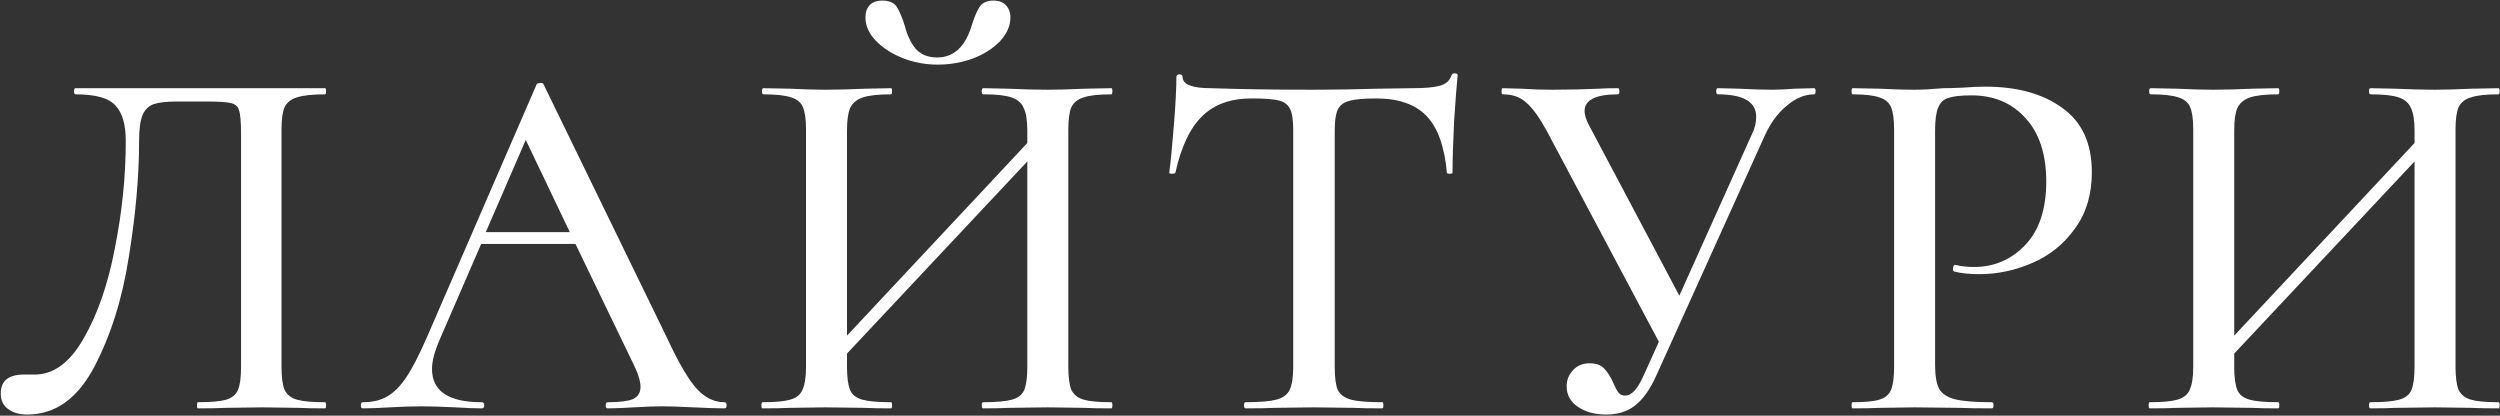 <?xml version="1.0" encoding="UTF-8"?> <svg xmlns="http://www.w3.org/2000/svg" width="1708" height="284" viewBox="0 0 1708 284" fill="none"><rect x="0" y="0" width="1708" height="284" fill="#333333" stroke="none"/> <path d="M18.726 283.2C13.126 283.2 8.692 281.917 5.426 279.35C2.159 277.017 0.526 273.517 0.526 268.85C0.526 260.217 5.776 255.9 16.276 255.9H23.626C36.692 255.9 47.892 247.617 57.226 231.05C66.792 214.483 73.909 193.833 78.576 169.1C83.476 144.367 85.926 120.1 85.926 96.3C85.926 85.1 83.592 77.05 78.926 72.15C74.492 67.017 65.392 64.45 51.626 64.45C50.926 64.45 50.576 63.75 50.576 62.35C50.576 60.95 50.926 60.25 51.626 60.25H222.076C222.542 60.25 222.776 60.95 222.776 62.35C222.776 63.75 222.542 64.45 222.076 64.45C213.442 64.45 207.026 65.15 202.826 66.55C198.859 67.717 196.059 69.933 194.426 73.2C193.026 76.467 192.326 81.6 192.326 88.6V250.65C192.326 257.65 193.026 262.9 194.426 266.4C196.059 269.667 198.859 271.883 202.826 273.05C207.026 274.217 213.442 274.8 222.076 274.8C222.542 274.8 222.776 275.5 222.776 276.9C222.776 278.3 222.542 279 222.076 279C214.609 279 208.659 278.883 204.226 278.65L179.376 278.3L153.476 278.65C149.276 278.883 143.209 279 135.276 279C134.809 279 134.576 278.3 134.576 276.9C134.576 275.5 134.809 274.8 135.276 274.8C144.142 274.8 150.559 274.217 154.526 273.05C158.492 271.883 161.176 269.667 162.576 266.4C163.976 263.133 164.676 257.883 164.676 250.65V91.05C164.676 83.117 164.209 77.867 163.276 75.3C162.576 72.733 160.709 71.1 157.676 70.4C154.876 69.7 149.042 69.35 140.176 69.35H120.926C113.926 69.35 108.676 69.933 105.176 71.1C101.676 72.267 99.109 74.717 97.476 78.45C95.842 82.183 95.026 88.133 95.026 96.3C95.026 120.333 92.692 146.7 88.026 175.4C83.592 204.1 75.659 229.3 64.226 251C52.792 272.467 37.626 283.2 18.726 283.2ZM494.999 274.8C495.932 274.8 496.399 275.5 496.399 276.9C496.399 278.3 495.932 279 494.999 279C490.566 279 483.449 278.767 473.649 278.3C464.316 277.833 457.432 277.6 452.999 277.6C447.632 277.6 440.982 277.833 433.049 278.3C425.116 278.767 419.166 279 415.199 279C414.266 279 413.799 278.3 413.799 276.9C413.799 275.5 414.266 274.8 415.199 274.8C423.132 274.8 428.849 274.1 432.349 272.7C435.849 271.067 437.599 268.267 437.599 264.3C437.599 260.333 435.849 254.85 432.349 247.85L393.149 166.65H328.749L300.049 232.8C296.782 240.5 295.149 246.917 295.149 252.05C295.149 267.217 306.466 274.8 329.099 274.8C330.266 274.8 330.849 275.5 330.849 276.9C330.849 278.3 330.266 279 329.099 279C324.899 279 318.832 278.767 310.899 278.3C302.032 277.833 294.332 277.6 287.799 277.6C281.732 277.6 274.499 277.833 266.099 278.3C258.632 278.767 252.566 279 247.899 279C246.966 279 246.499 278.3 246.499 276.9C246.499 275.5 246.966 274.8 247.899 274.8C254.432 274.8 259.916 273.517 264.349 270.95C269.016 268.383 273.449 263.95 277.649 257.65C281.849 251.35 286.632 242.017 291.999 229.65L366.549 57.8C366.782 57.1 367.599 56.75 368.999 56.75C370.399 56.517 371.216 56.867 371.449 57.8L455.799 231.05C463.732 248.083 470.499 259.633 476.099 265.7C481.699 271.767 487.999 274.8 494.999 274.8ZM331.899 158.6H389.299L359.199 95.6L331.899 158.6ZM759.268 274.8C759.735 274.8 759.968 275.5 759.968 276.9C759.968 278.3 759.735 279 759.268 279C751.568 279 745.502 278.883 741.068 278.65L715.868 278.3L688.568 278.65C684.368 278.883 678.768 279 671.768 279C671.068 279 670.718 278.3 670.718 276.9C670.718 275.5 671.068 274.8 671.768 274.8C680.635 274.8 687.168 274.217 691.368 273.05C695.568 271.883 698.368 269.667 699.768 266.4C701.168 262.9 701.868 257.65 701.868 250.65V110.3L578.668 241.55V250.65C578.668 257.65 579.368 262.9 580.768 266.4C582.168 269.667 584.968 271.883 589.168 273.05C593.368 274.217 599.902 274.8 608.768 274.8C609.235 274.8 609.468 275.5 609.468 276.9C609.468 278.3 609.235 279 608.768 279C601.301 279 595.351 278.883 590.918 278.65L563.968 278.3L539.118 278.65C534.685 278.883 528.618 279 520.918 279C520.451 279 520.218 278.3 520.218 276.9C520.218 275.5 520.451 274.8 520.918 274.8C529.551 274.8 535.851 274.217 539.818 273.05C544.018 271.883 546.818 269.667 548.218 266.4C549.852 262.9 550.668 257.65 550.668 250.65V88.6C550.668 81.6 549.968 76.467 548.568 73.2C547.168 69.933 544.485 67.717 540.518 66.55C536.551 65.15 530.251 64.45 521.618 64.45C520.918 64.45 520.568 63.75 520.568 62.35C520.568 60.95 520.918 60.25 521.618 60.25L539.468 60.6C549.268 61.067 557.435 61.3 563.968 61.3C571.435 61.3 580.535 61.067 591.268 60.6L608.768 60.25C609.235 60.25 609.468 60.95 609.468 62.35C609.468 63.75 609.235 64.45 608.768 64.45C600.135 64.45 593.718 65.15 589.518 66.55C585.318 67.95 582.402 70.4 580.768 73.9C579.368 77.167 578.668 82.3 578.668 89.3V229.3L701.868 97.7V89.3C701.868 82.3 701.052 77.167 699.418 73.9C698.018 70.4 695.218 67.95 691.018 66.55C687.052 65.15 680.635 64.45 671.768 64.45C671.068 64.45 670.718 63.75 670.718 62.35C670.718 60.95 671.068 60.25 671.768 60.25L688.568 60.6C699.302 61.067 708.402 61.3 715.868 61.3C722.402 61.3 730.802 61.067 741.068 60.6L759.268 60.25C759.735 60.25 759.968 60.95 759.968 62.35C759.968 63.75 759.735 64.45 759.268 64.45C750.635 64.45 744.335 65.15 740.368 66.55C736.402 67.717 733.602 69.933 731.968 73.2C730.568 76.467 729.868 81.6 729.868 88.6V250.65C729.868 257.65 730.568 262.9 731.968 266.4C733.602 269.667 736.402 271.883 740.368 273.05C744.335 274.217 750.635 274.8 759.268 274.8ZM640.268 39.25C651.468 39.25 659.285 32.133 663.718 17.9C665.585 11.833 667.452 7.4 669.318 4.6C671.185 1.8 674.335 0.4 678.768 0.4C682.502 0.4 685.301 1.45 687.168 3.55C689.268 5.65 690.318 8.45 690.318 11.95C690.318 17.55 687.985 22.917 683.318 28.05C678.652 32.95 672.468 36.917 664.768 39.95C657.068 42.75 649.018 44.15 640.618 44.15C632.218 44.15 624.168 42.633 616.468 39.6C609.002 36.567 602.935 32.6 598.268 27.7C593.602 22.8 591.268 17.55 591.268 11.95C591.268 8.45 592.202 5.65 594.068 3.55C596.168 1.45 599.085 0.4 602.818 0.4C607.485 0.4 610.751 1.8 612.618 4.6C614.485 7.4 616.352 11.833 618.218 17.9C619.852 24.2 622.302 29.333 625.568 33.3C629.068 37.267 633.968 39.25 640.268 39.25ZM855.176 67.25C840.71 67.25 829.393 71.333 821.226 79.5C813.06 87.433 806.993 100.267 803.026 118C802.793 118.467 801.976 118.7 800.576 118.7C799.41 118.7 798.826 118.467 798.826 118C799.76 111.233 800.81 100.5 801.976 85.8C803.143 71.1 803.726 60.017 803.726 52.55C803.726 51.383 804.426 50.8 805.826 50.8C807.226 50.8 807.926 51.383 807.926 52.55C807.926 57.683 814.343 60.25 827.176 60.25C847.01 60.95 870.46 61.3 897.526 61.3C911.293 61.3 925.876 61.067 941.276 60.6L965.076 60.25C973.71 60.25 980.01 59.667 983.976 58.5C987.943 57.333 990.51 55 991.676 51.5C991.91 50.567 992.61 50.1 993.776 50.1C995.176 50.1 995.876 50.567 995.876 51.5C995.176 58.033 994.36 68.533 993.426 83C992.726 97.467 992.376 109.133 992.376 118C992.376 118.467 991.676 118.7 990.276 118.7C989.11 118.7 988.526 118.467 988.526 118C986.893 100.033 982.226 87.083 974.526 79.15C966.826 71.217 955.393 67.25 940.226 67.25C931.593 67.25 925.41 67.833 921.676 69C917.943 69.933 915.376 71.917 913.976 74.95C912.576 77.75 911.876 82.533 911.876 89.3V250.65C911.876 257.883 912.576 263.133 913.976 266.4C915.61 269.667 918.643 271.883 923.076 273.05C927.51 274.217 934.626 274.8 944.426 274.8C944.893 274.8 945.126 275.5 945.126 276.9C945.126 278.3 944.893 279 944.426 279C936.26 279 929.843 278.883 925.176 278.65L897.526 278.3L870.576 278.65C865.91 278.883 859.376 279 850.976 279C850.276 279 849.926 278.3 849.926 276.9C849.926 275.5 850.276 274.8 850.976 274.8C860.543 274.8 867.543 274.217 871.976 273.05C876.41 271.883 879.443 269.667 881.076 266.4C882.71 262.9 883.526 257.65 883.526 250.65V88.6C883.526 82.067 882.826 77.4 881.426 74.6C880.026 71.567 877.46 69.583 873.726 68.65C869.993 67.717 863.81 67.25 855.176 67.25ZM1239.38 60.25C1240.08 60.25 1240.43 60.95 1240.43 62.35C1240.43 63.75 1240.08 64.45 1239.38 64.45C1233.08 64.45 1226.89 67.017 1220.83 72.15C1214.76 77.05 1209.74 83.817 1205.78 92.45L1131.58 256.6C1127.38 265.933 1122.59 272.7 1117.23 276.9C1112.09 281.1 1105.44 283.2 1097.28 283.2C1089.58 283.2 1083.16 281.45 1078.03 277.95C1072.89 274.45 1070.33 269.783 1070.33 263.95C1070.33 259.75 1071.73 256.133 1074.53 253.1C1077.33 249.833 1081.18 248.2 1086.08 248.2C1090.51 248.2 1093.78 249.367 1095.88 251.7C1098.21 254.033 1100.31 257.3 1102.18 261.5C1103.34 264.3 1104.51 266.517 1105.68 268.15C1106.84 269.55 1108.36 270.25 1110.23 270.25C1112.56 270.25 1114.78 269.083 1116.88 266.75C1118.98 264.417 1121.19 260.567 1123.53 255.2L1133.33 233.5L1056.68 89.3C1051.54 79.967 1046.88 73.55 1042.68 70.05C1038.71 66.317 1033.34 64.45 1026.58 64.45C1026.11 64.45 1025.88 63.75 1025.88 62.35C1025.88 60.95 1026.11 60.25 1026.58 60.25L1039.18 60.6C1046.18 61.067 1053.29 61.3 1060.53 61.3C1071.49 61.3 1082.11 61.067 1092.38 60.6C1095.88 60.367 1100.19 60.25 1105.33 60.25C1106.03 60.25 1106.38 60.95 1106.38 62.35C1106.38 63.75 1106.03 64.45 1105.33 64.45C1090.16 64.45 1082.58 68.3 1082.58 76C1082.58 78.567 1083.63 81.833 1085.73 85.8L1147.33 202L1197.03 91.4C1198.89 87.667 1199.83 83.817 1199.83 79.85C1199.83 69.583 1191.08 64.45 1173.58 64.45C1172.88 64.45 1172.53 63.75 1172.53 62.35C1172.53 60.95 1172.88 60.25 1173.58 60.25L1188.28 60.6C1196.68 61.067 1204.14 61.3 1210.68 61.3C1214.88 61.3 1220.01 61.067 1226.08 60.6L1239.38 60.25ZM1322.05 249.25C1322.05 256.717 1322.99 262.2 1324.85 265.7C1326.72 268.967 1330.22 271.3 1335.35 272.7C1340.72 274.1 1349.24 274.8 1360.9 274.8C1361.6 274.8 1361.95 275.5 1361.95 276.9C1361.95 278.3 1361.6 279 1360.9 279C1351.34 279 1343.87 278.883 1338.5 278.65L1308.05 278.3L1283.9 278.65C1279.47 278.883 1273.4 279 1265.7 279C1265.24 279 1265 278.3 1265 276.9C1265 275.5 1265.24 274.8 1265.7 274.8C1274.1 274.8 1280.17 274.217 1283.9 273.05C1287.87 271.883 1290.55 269.667 1291.95 266.4C1293.35 262.9 1294.05 257.65 1294.05 250.65V88.6C1294.05 81.6 1293.35 76.467 1291.95 73.2C1290.55 69.933 1287.87 67.717 1283.9 66.55C1280.17 65.15 1274.1 64.45 1265.7 64.45C1265.24 64.45 1265 63.75 1265 62.35C1265 60.95 1265.24 60.25 1265.7 60.25L1283.9 60.6C1293.7 61.067 1301.64 61.3 1307.7 61.3C1313.3 61.3 1319.95 60.95 1327.65 60.25C1330.45 60.25 1334.77 60.133 1340.6 59.9C1346.67 59.433 1351.92 59.2 1356.35 59.2C1378.29 59.2 1395.9 64.1 1409.2 73.9C1422.5 83.467 1429.15 98.05 1429.15 117.65C1429.15 132.817 1425.3 145.65 1417.6 156.15C1410.14 166.65 1400.45 174.467 1388.55 179.6C1376.89 184.733 1364.75 187.3 1352.15 187.3C1345.39 187.3 1339.79 186.717 1335.35 185.55C1334.65 185.55 1334.3 184.967 1334.3 183.8C1334.3 183.1 1334.42 182.4 1334.65 181.7C1335.12 181 1335.59 180.767 1336.05 181C1339.79 181.933 1343.99 182.4 1348.65 182.4C1362.42 182.4 1374.09 177.383 1383.65 167.35C1393.22 157.317 1398 142.85 1398 123.95C1398 105.517 1393.34 91.167 1384 80.9C1374.67 70.4 1362.3 65.15 1346.9 65.15C1339.9 65.15 1334.65 65.733 1331.15 66.9C1327.89 67.833 1325.55 70.05 1324.15 73.55C1322.75 76.817 1322.05 82.067 1322.05 89.3V249.25ZM1707.02 274.8C1707.48 274.8 1707.72 275.5 1707.72 276.9C1707.72 278.3 1707.48 279 1707.02 279C1699.32 279 1693.25 278.883 1688.82 278.65L1663.62 278.3L1636.32 278.65C1632.12 278.883 1626.52 279 1619.52 279C1618.82 279 1618.47 278.3 1618.47 276.9C1618.47 275.5 1618.82 274.8 1619.52 274.8C1628.38 274.8 1634.92 274.217 1639.12 273.05C1643.32 271.883 1646.12 269.667 1647.52 266.4C1648.92 262.9 1649.62 257.65 1649.62 250.65V110.3L1526.42 241.55V250.65C1526.42 257.65 1527.12 262.9 1528.52 266.4C1529.92 269.667 1532.72 271.883 1536.92 273.05C1541.12 274.217 1547.65 274.8 1556.52 274.8C1556.98 274.8 1557.22 275.5 1557.22 276.9C1557.22 278.3 1556.98 279 1556.52 279C1549.05 279 1543.1 278.883 1538.67 278.65L1511.72 278.3L1486.87 278.65C1482.43 278.883 1476.37 279 1468.67 279C1468.2 279 1467.97 278.3 1467.97 276.9C1467.97 275.5 1468.2 274.8 1468.67 274.8C1477.3 274.8 1483.6 274.217 1487.57 273.05C1491.77 271.883 1494.57 269.667 1495.97 266.4C1497.6 262.9 1498.42 257.65 1498.42 250.65V88.6C1498.42 81.6 1497.72 76.467 1496.32 73.2C1494.92 69.933 1492.23 67.717 1488.27 66.55C1484.3 65.15 1478 64.45 1469.37 64.45C1468.67 64.45 1468.32 63.75 1468.32 62.35C1468.32 60.95 1468.67 60.25 1469.37 60.25L1487.22 60.6C1497.02 61.067 1505.18 61.3 1511.72 61.3C1519.18 61.3 1528.28 61.067 1539.02 60.6L1556.52 60.25C1556.98 60.25 1557.22 60.95 1557.22 62.35C1557.22 63.75 1556.98 64.45 1556.52 64.45C1547.88 64.45 1541.47 65.15 1537.27 66.55C1533.07 67.95 1530.15 70.4 1528.52 73.9C1527.12 77.167 1526.42 82.3 1526.42 89.3V229.3L1649.62 97.7V89.3C1649.62 82.3 1648.8 77.167 1647.17 73.9C1645.77 70.4 1642.97 67.95 1638.77 66.55C1634.8 65.15 1628.38 64.45 1619.52 64.45C1618.82 64.45 1618.47 63.75 1618.47 62.35C1618.47 60.95 1618.82 60.25 1619.52 60.25L1636.32 60.6C1647.05 61.067 1656.15 61.3 1663.62 61.3C1670.15 61.3 1678.55 61.067 1688.82 60.6L1707.02 60.25C1707.48 60.25 1707.72 60.95 1707.72 62.35C1707.72 63.75 1707.48 64.45 1707.02 64.45C1698.38 64.45 1692.08 65.15 1688.12 66.55C1684.15 67.717 1681.35 69.933 1679.72 73.2C1678.32 76.467 1677.62 81.6 1677.62 88.6V250.65C1677.62 257.65 1678.32 262.9 1679.72 266.4C1681.35 269.667 1684.15 271.883 1688.12 273.05C1692.08 274.217 1698.38 274.8 1707.02 274.8Z" fill="white"></path> </svg> 